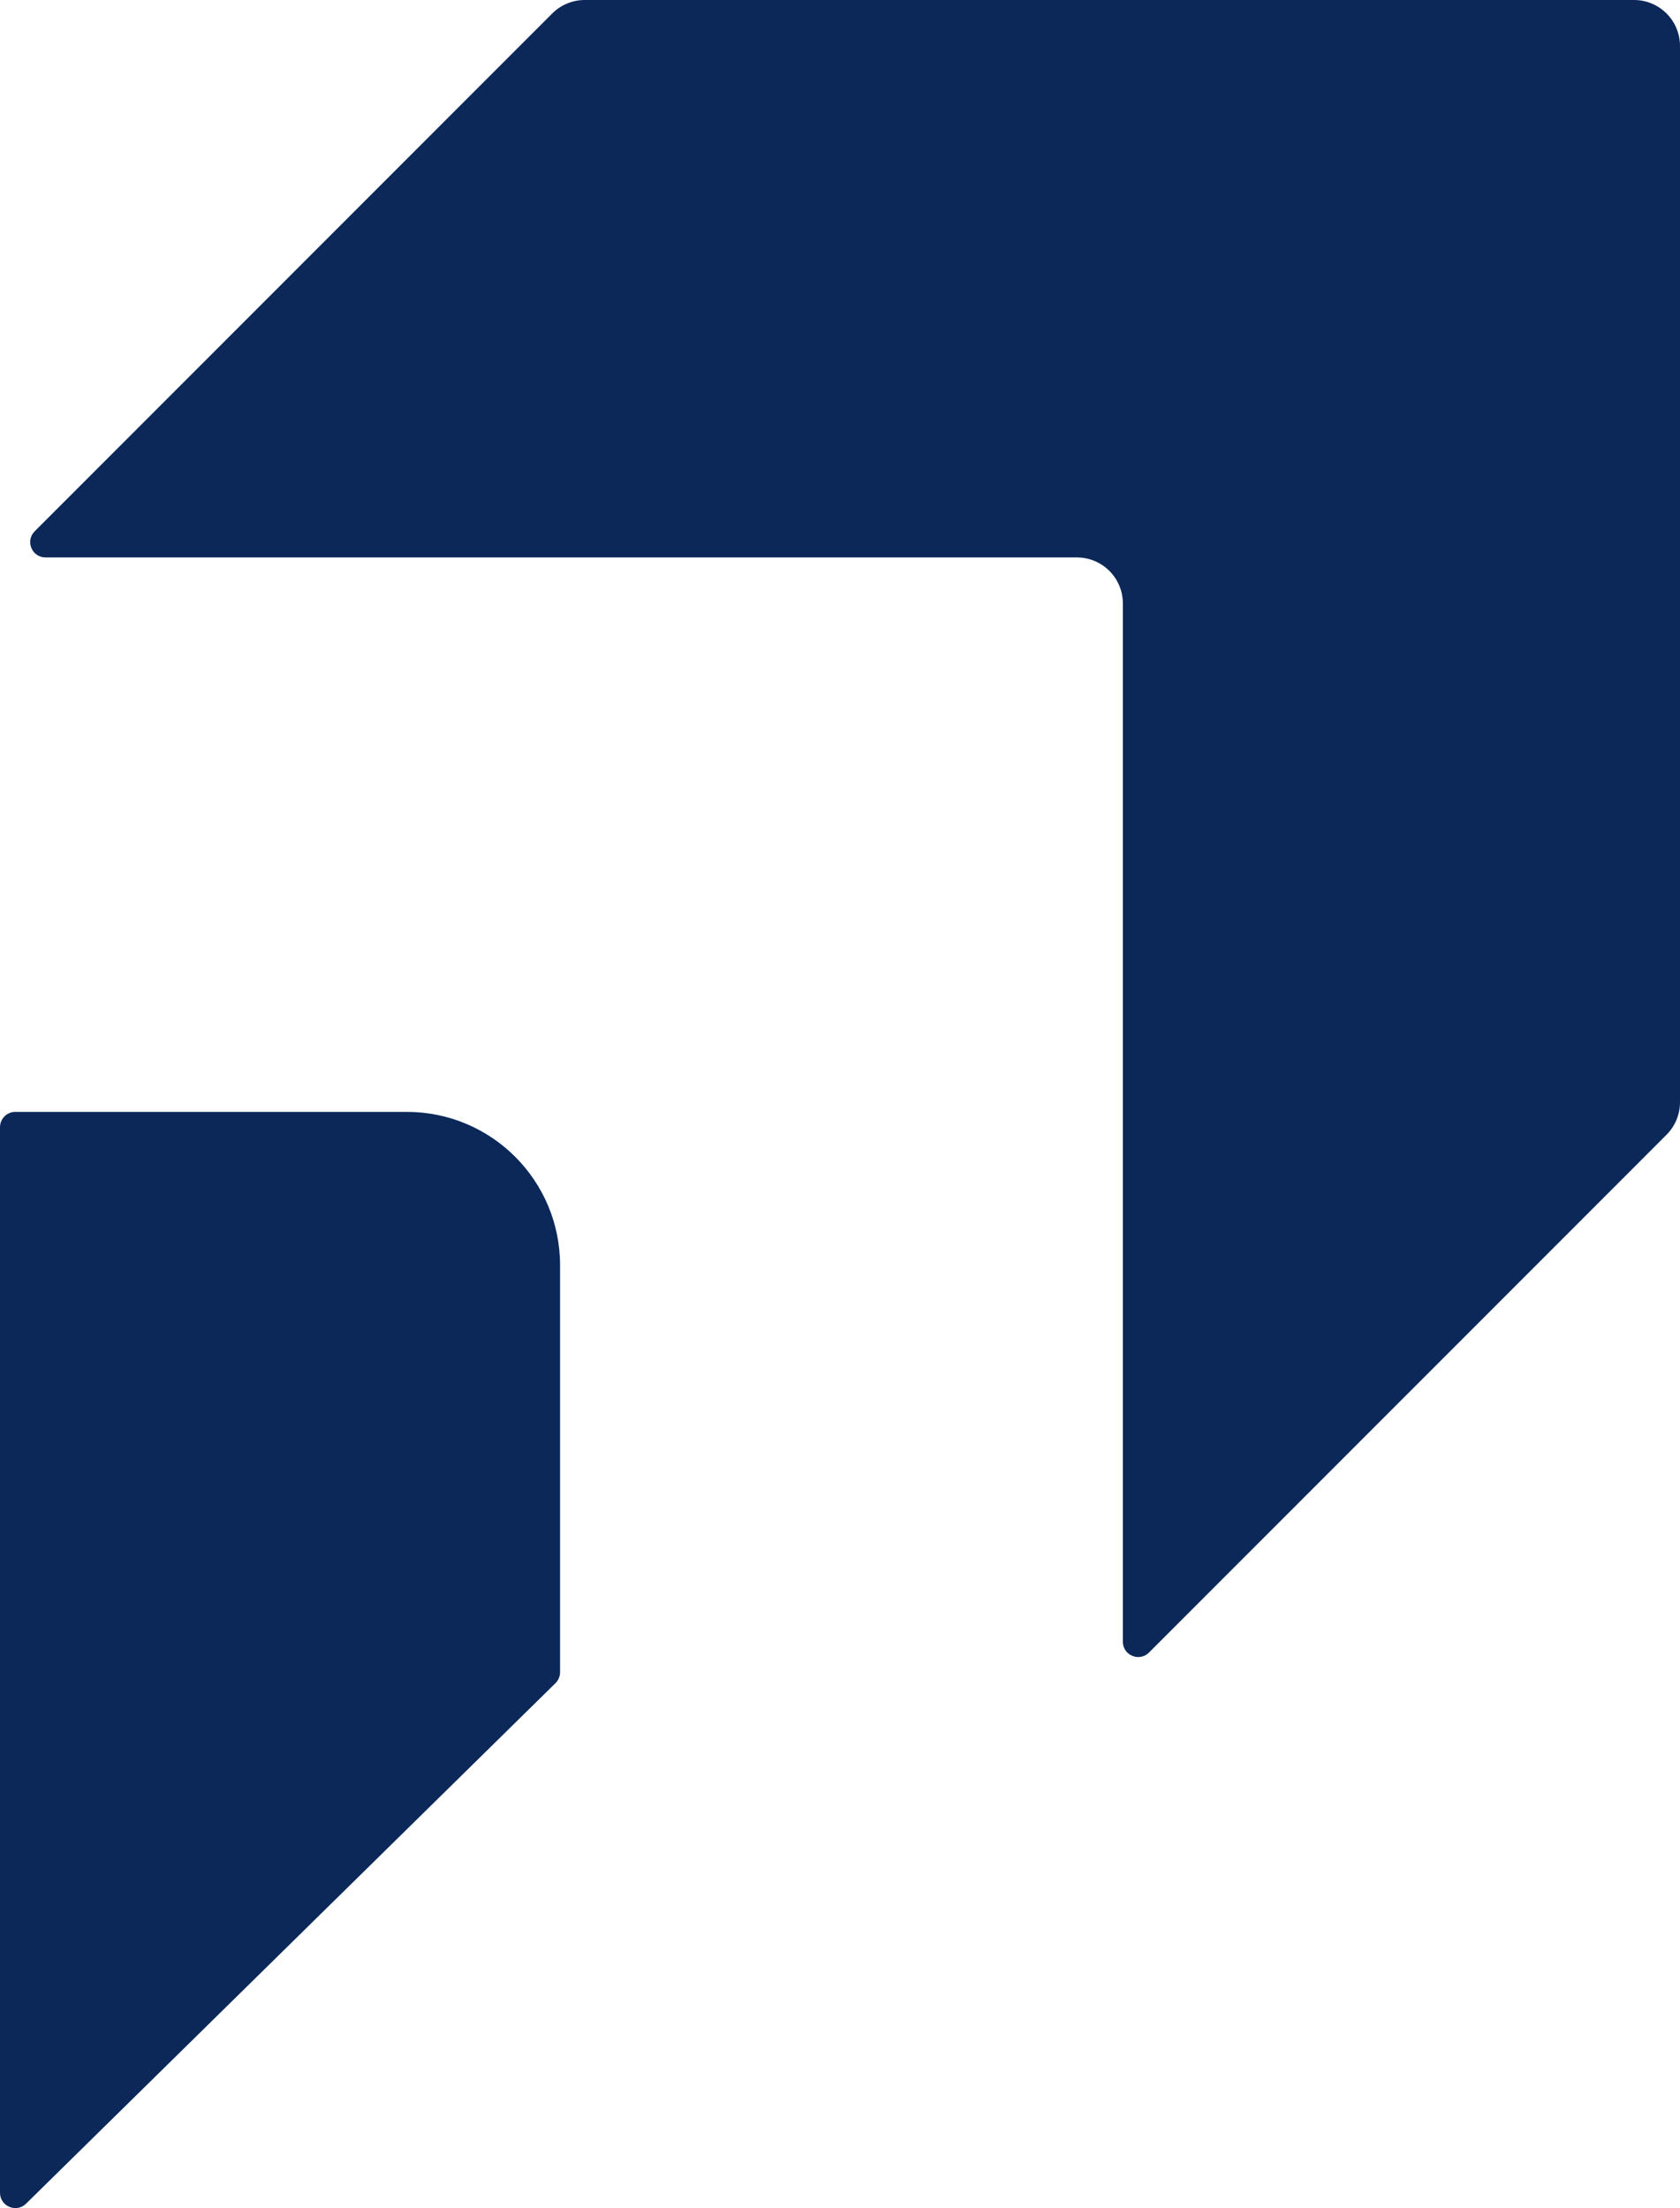 <?xml version="1.0" encoding="UTF-8"?>
<svg id="Camada_1" data-name="Camada 1" xmlns="http://www.w3.org/2000/svg" viewBox="0 0 2145.83 2819.74">
  <defs>
    <style>
      .cls-1 {
        fill: #0b2859;
        fill-rule: evenodd;
      }
    </style>
  </defs>
  <path class="cls-1" d="M746.88,0h1340.24c32.42,0,58.71,26.29,58.71,58.73v1348.8c0,15.58-6.19,30.51-17.19,41.53l-661.03,661.23c-12.33,12.33-33.41,3.6-33.41-13.84V770.58c0-32.43-26.29-58.73-58.71-58.73H58.17c-17.44,0-26.17-21.09-13.84-33.42L705.36,17.2C716.37,6.19,731.31,0,746.88,0ZM0,2800.13v-1360.66c0-10.81,8.76-19.58,19.57-19.58h500.09c108.08,0,195.7,87.65,195.7,195.76v519.78c0,5.25-2.11,10.28-5.85,13.96L33.29,2814.09c-12.38,12.17-33.29,3.39-33.29-13.96Z"/>
</svg>